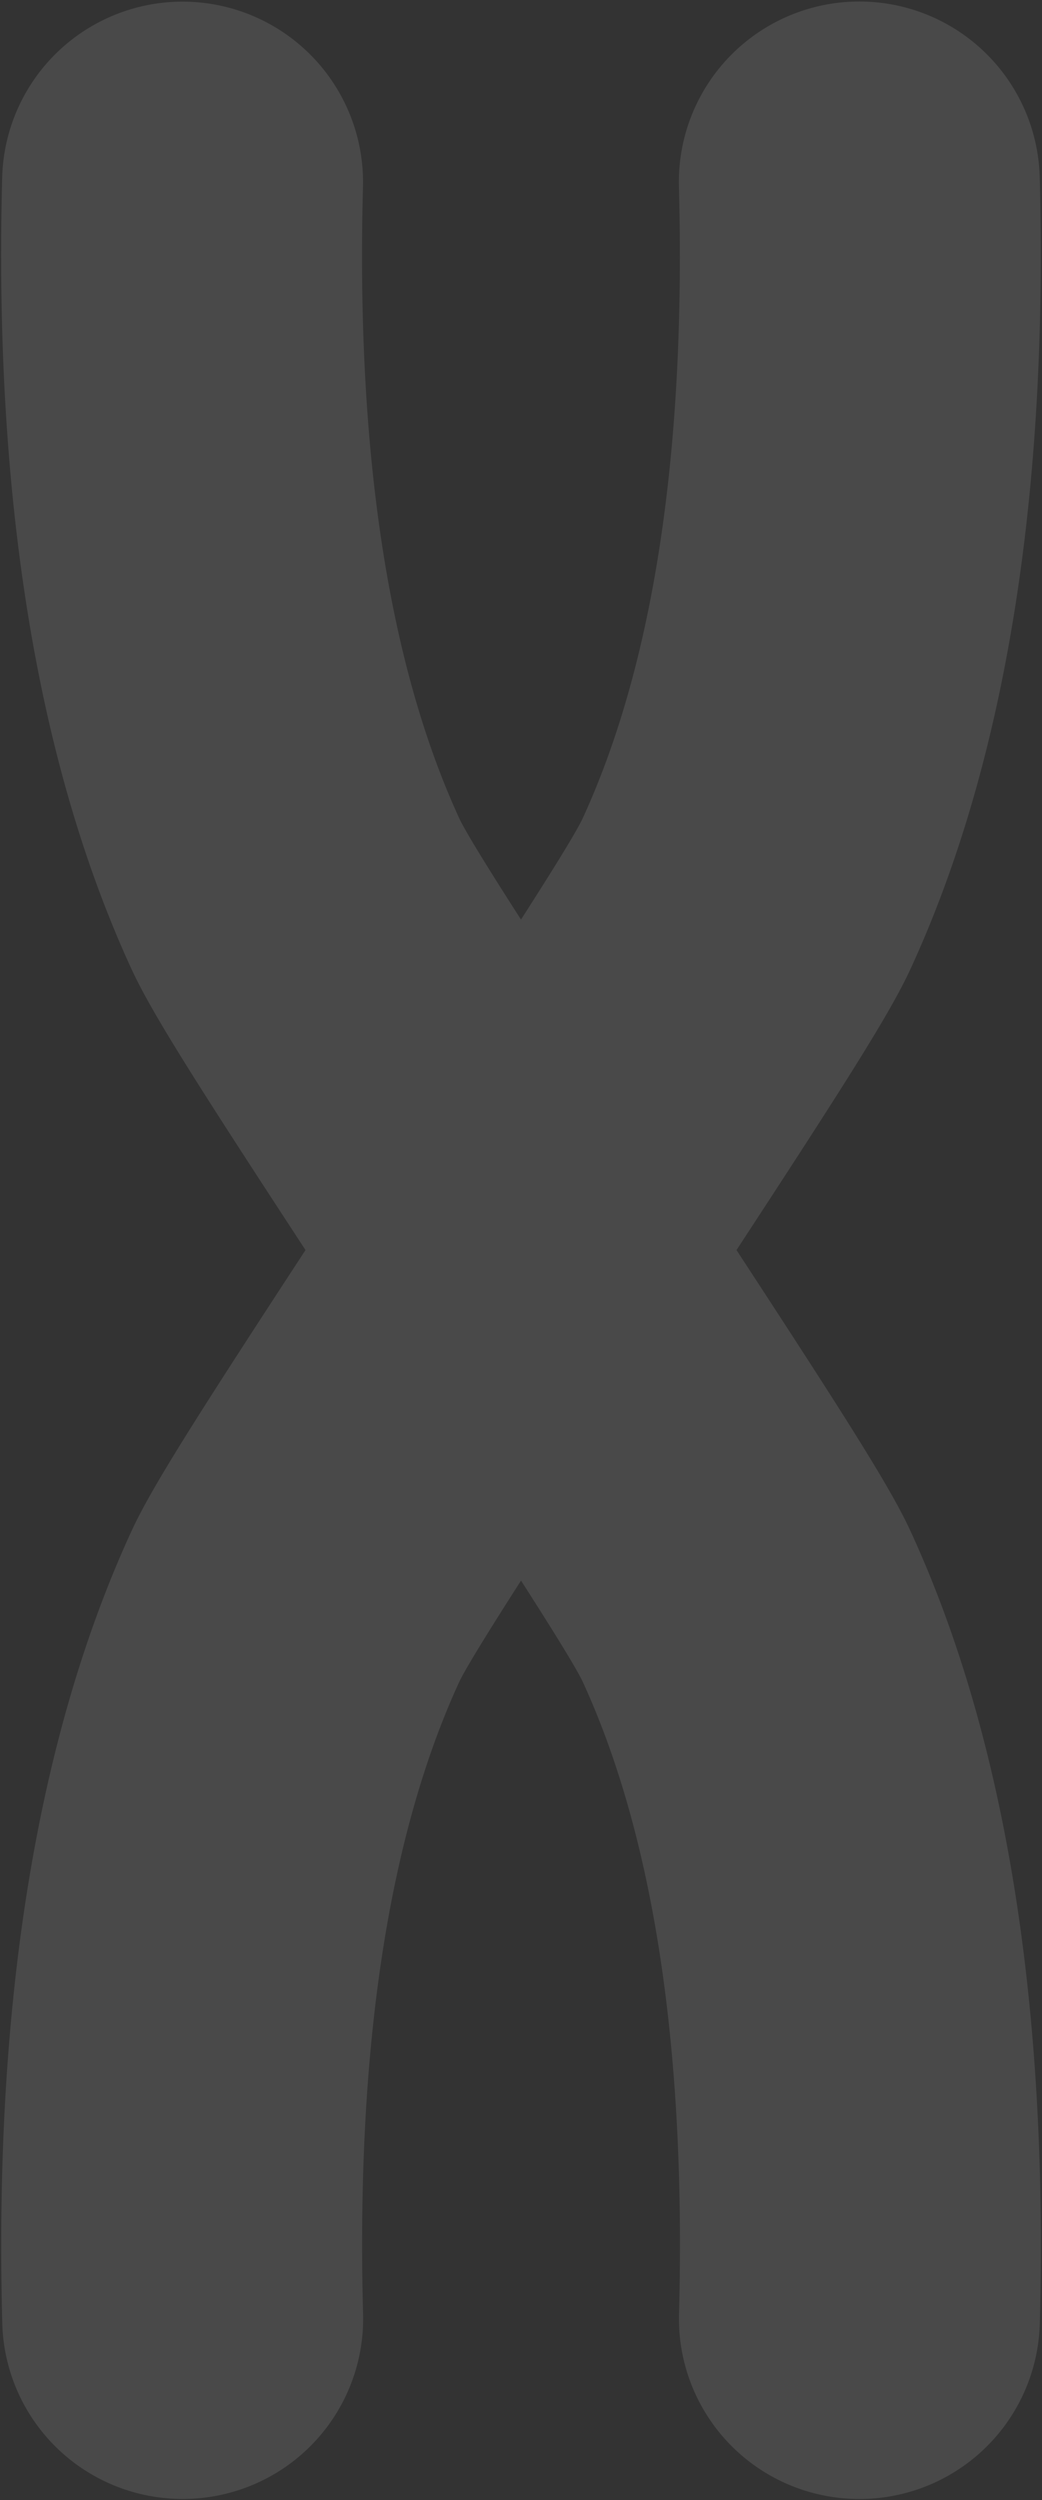 <svg xmlns="http://www.w3.org/2000/svg" width="456.18" height="1094.517" viewBox="0 0 456.18 1094.517">
  <rect x="0" y="0" width="456.18" height="1094.517" fill="#333333" stroke="none"/>
  <path id="Path_10392" data-name="Path 10392" d="M321.924,546.764c47.473-72.618,67.315-103.8,76.2-123.105,41.271-89.7,60.288-206.429,56.538-346.933a79,79,0,0,0-157.943,4.189c3.1,116.191-11.09,209.384-42.164,276.909-2.859,6.045-12.607,21.832-26.975,44.259-14.37-22.415-24.111-38.178-26.963-44.189-31.111-67.6-45.31-160.794-42.211-276.986A79,79,0,0,0,.464,76.707c-3.754,140.5,15.281,257.235,56.568,346.952,8.88,19.293,28.741,50.476,76.212,123.1-49.527,75.81-67.687,104.578-76.209,123.092C15.763,759.562-3.262,876.287.5,1016.785A78.913,78.913,0,0,0,79.439,1093.5c.711,0,1.43-.009,2.141-.029a78.872,78.872,0,0,0,76.867-80.877c-3.11-116.186,11.082-209.38,42.14-276.885,2.9-6.047,12.773-22.034,27.007-44.253,14.213,22.2,24.088,38.151,26.948,44.149,31.111,67.614,45.31,160.809,42.219,277a78.888,78.888,0,0,0,76.873,80.883c.711.02,1.43.029,2.133.029A78.915,78.915,0,0,0,454.7,1016.8c3.738-140.5-15.289-257.224-56.567-346.947C389.62,651.35,371.458,622.582,321.924,546.764Z" transform="translate(0.507 0.503)" fill="#fff" stroke="rgba(0,0,0,0)" stroke-miterlimit="10" stroke-width="1" opacity="0.11"/>
</svg>
